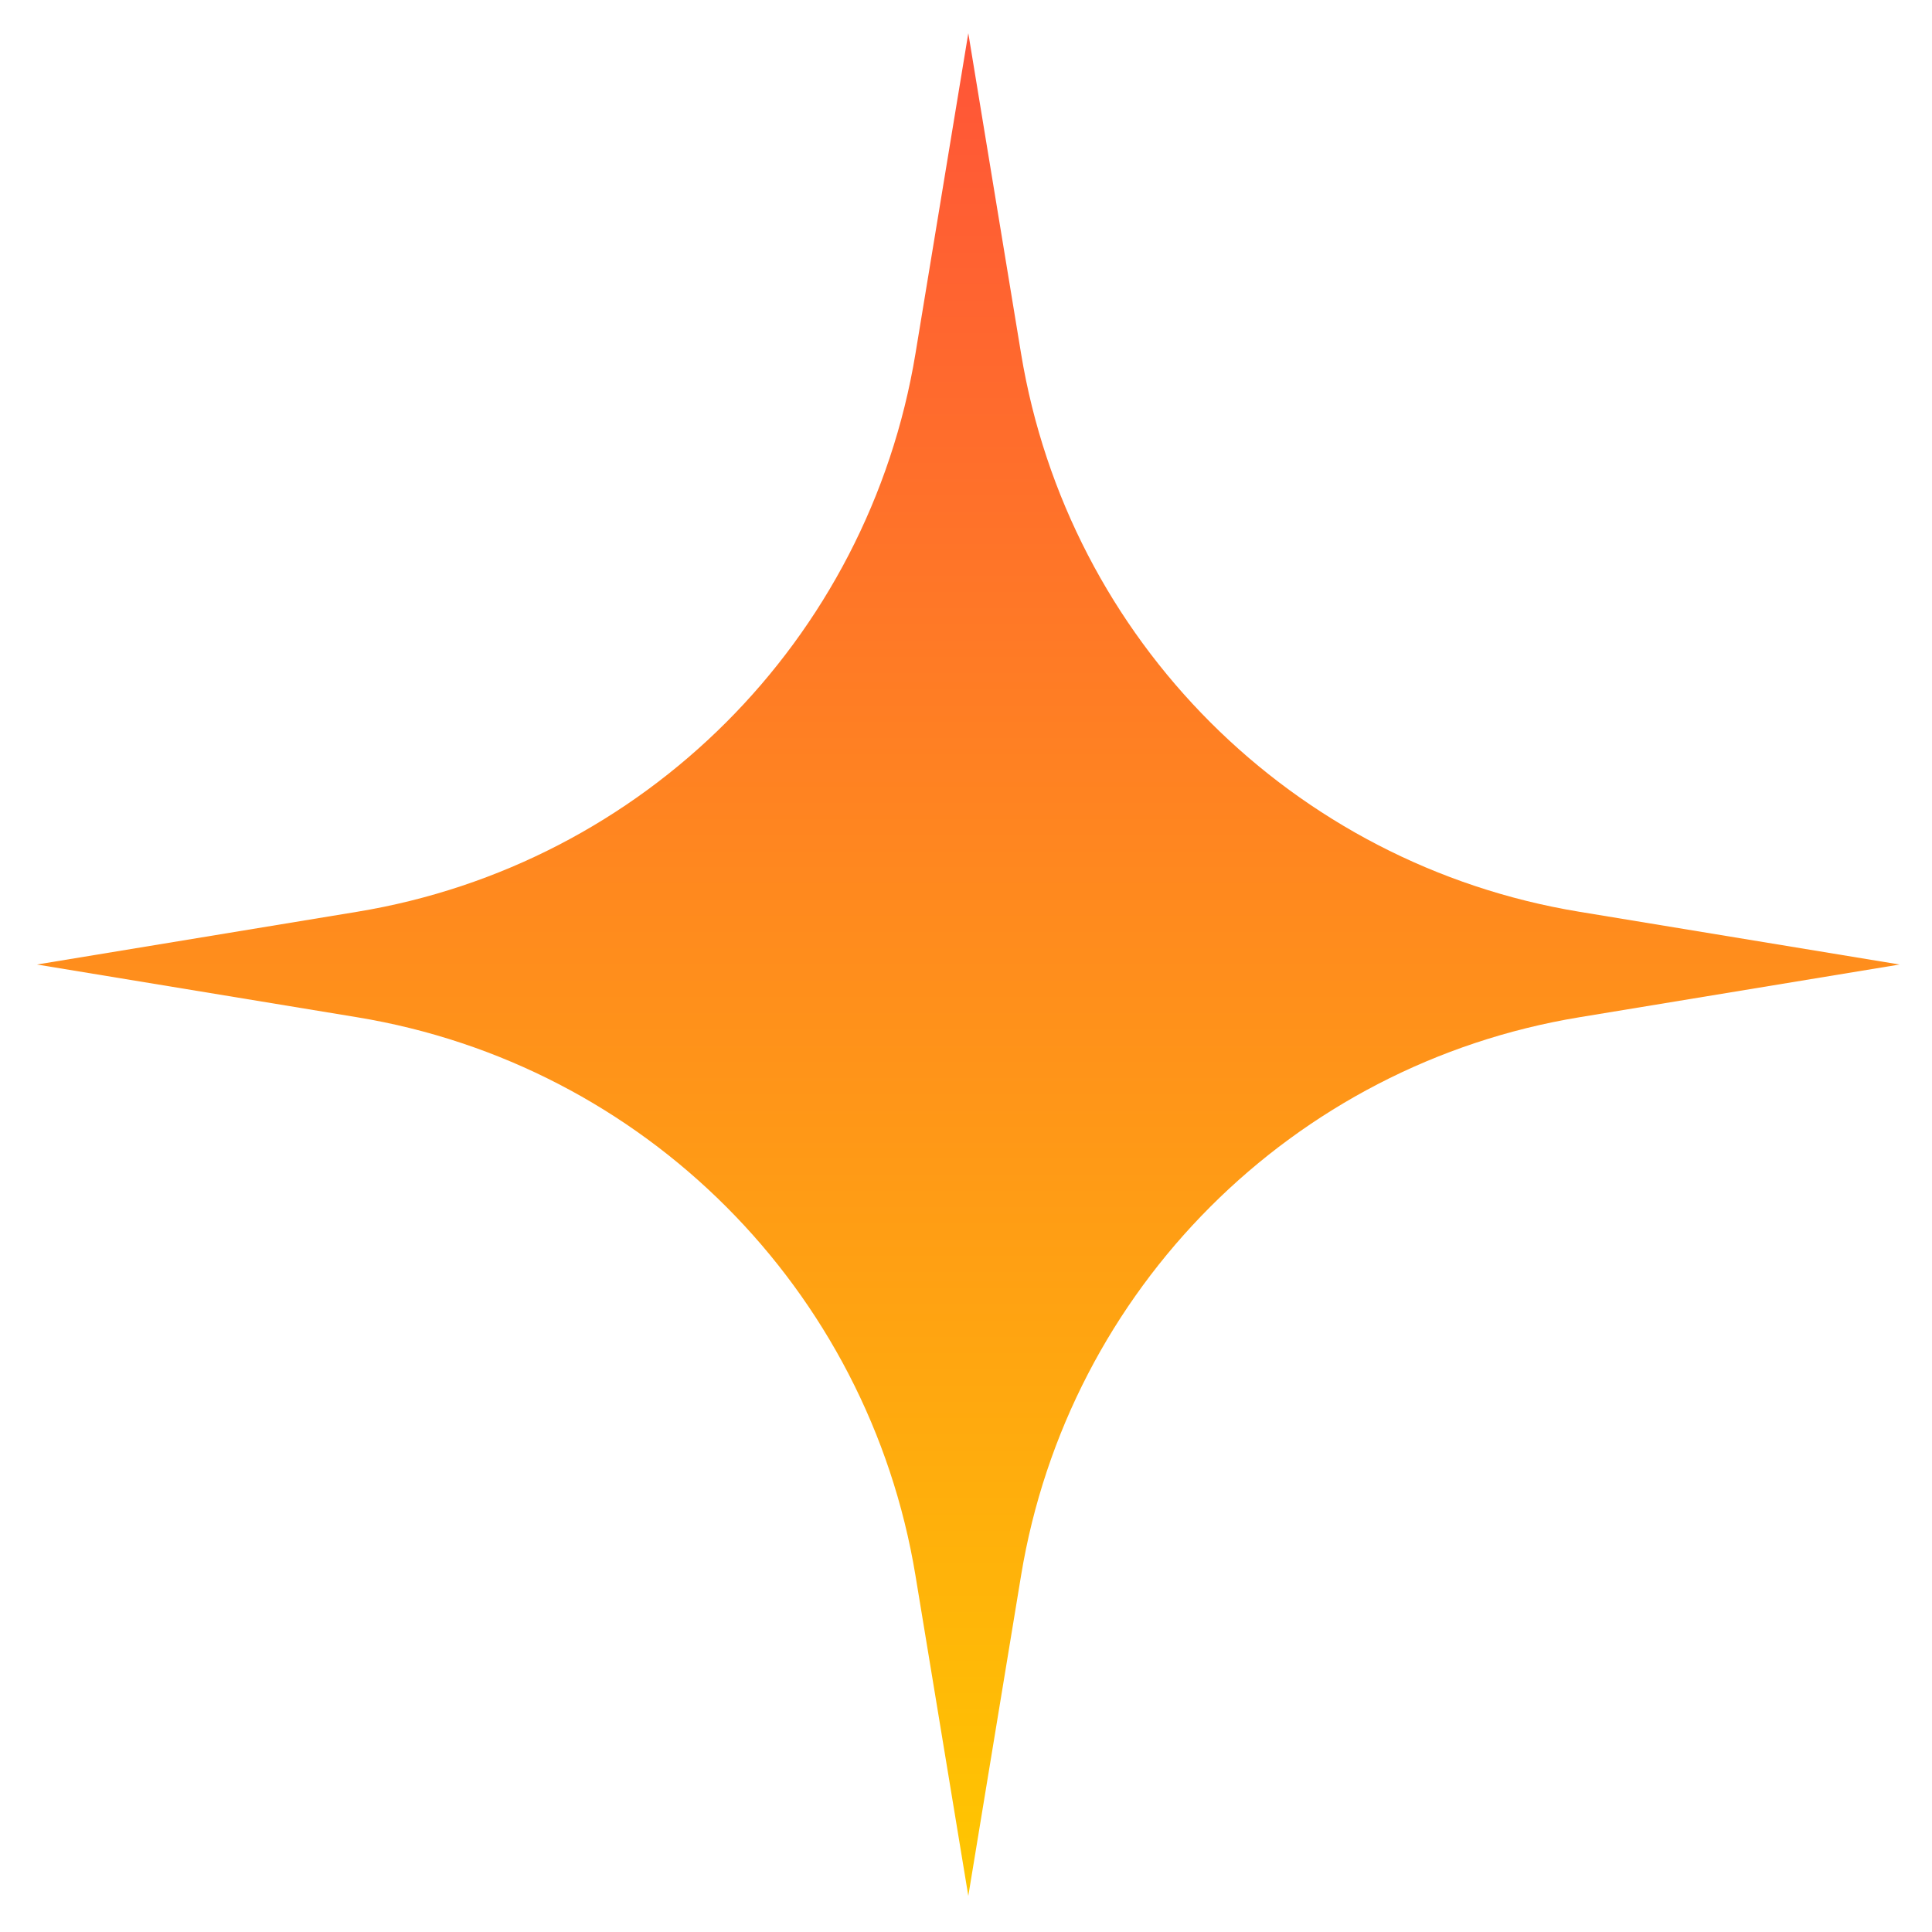 <svg width="26" height="26" viewBox="0 0 26 26" fill="none" xmlns="http://www.w3.org/2000/svg">
<path d="M13.031 0.447L13.741 4.758C14.376 8.613 17.398 11.635 21.253 12.27L25.564 12.98L21.253 13.69C17.398 14.325 14.376 17.347 13.741 21.203L13.031 25.514L12.32 21.203C11.685 17.347 8.664 14.325 4.808 13.69L0.497 12.98L4.808 12.27C8.664 11.635 11.685 8.613 12.32 4.758L13.031 0.447Z" fill="url(#paint0_linear_400_4128)"/>
<defs>
<linearGradient id="paint0_linear_400_4128" x1="13.031" y1="0.447" x2="13.031" y2="25.514" gradientUnits="userSpaceOnUse">
<stop stop-color="#FF5438"/>
<stop offset="1" stop-color="#FFC700"/>
</linearGradient>
</defs>
</svg>
